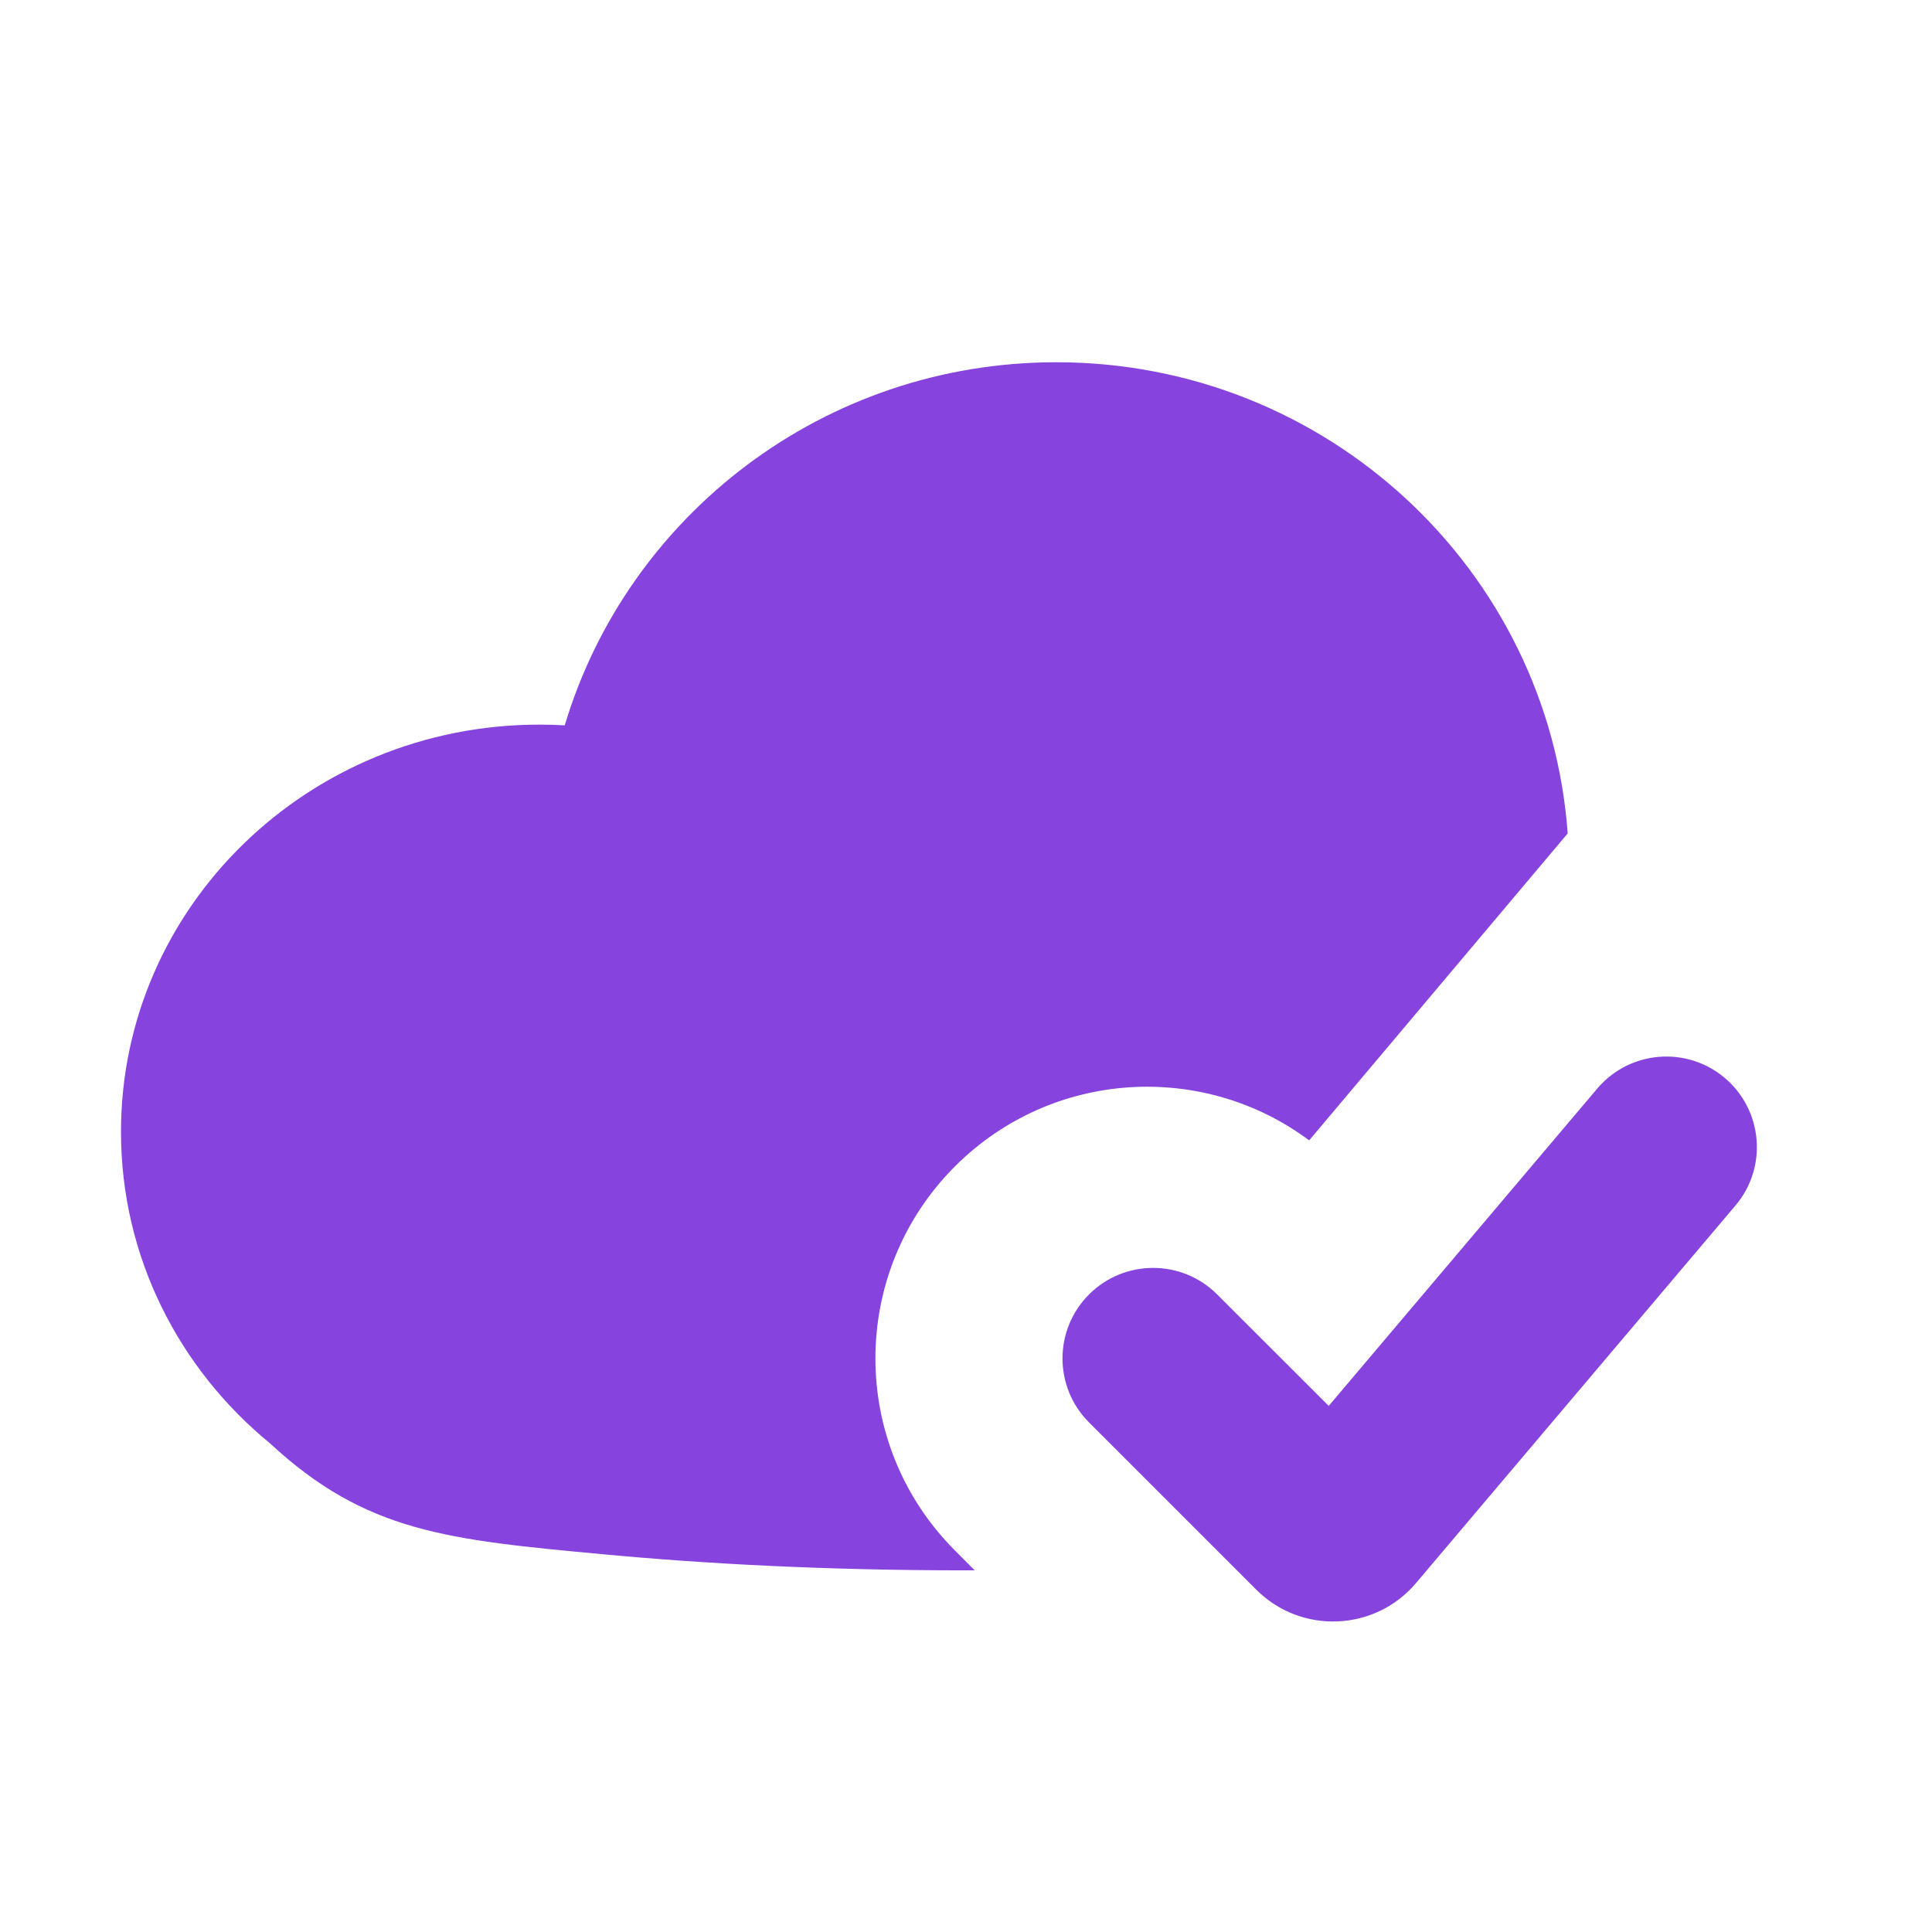 <?xml version="1.0" encoding="UTF-8"?> <svg xmlns="http://www.w3.org/2000/svg" width="16" height="16" viewBox="0 0 16 16" fill="none"><path fill-rule="evenodd" clip-rule="evenodd" d="M10.842 9.444L12.983 6.902C12.825 4.721 10.989 3 8.748 3C6.823 3 5.198 4.268 4.677 6.007C4.607 6.003 4.538 6.001 4.467 6.001C2.553 6.001 1.002 7.511 1.002 9.373C1.002 10.409 1.482 11.335 2.237 11.954C3.031 12.69 3.707 12.752 4.997 12.872C5.839 12.951 6.841 13.005 8.001 13.005L8.072 13.005L7.909 12.841C7.03 11.962 7.03 10.538 7.909 9.659C8.709 8.859 9.961 8.787 10.842 9.444ZM14.372 9.984C14.64 9.668 14.6 9.195 14.284 8.927C13.968 8.66 13.495 8.699 13.227 9.016L11.004 11.643L10.08 10.72C9.787 10.427 9.312 10.427 9.019 10.72C8.726 11.013 8.726 11.487 9.019 11.78L10.404 13.165C10.776 13.537 11.387 13.512 11.727 13.11L14.372 9.984Z" fill="#8743DD"></path></svg> 